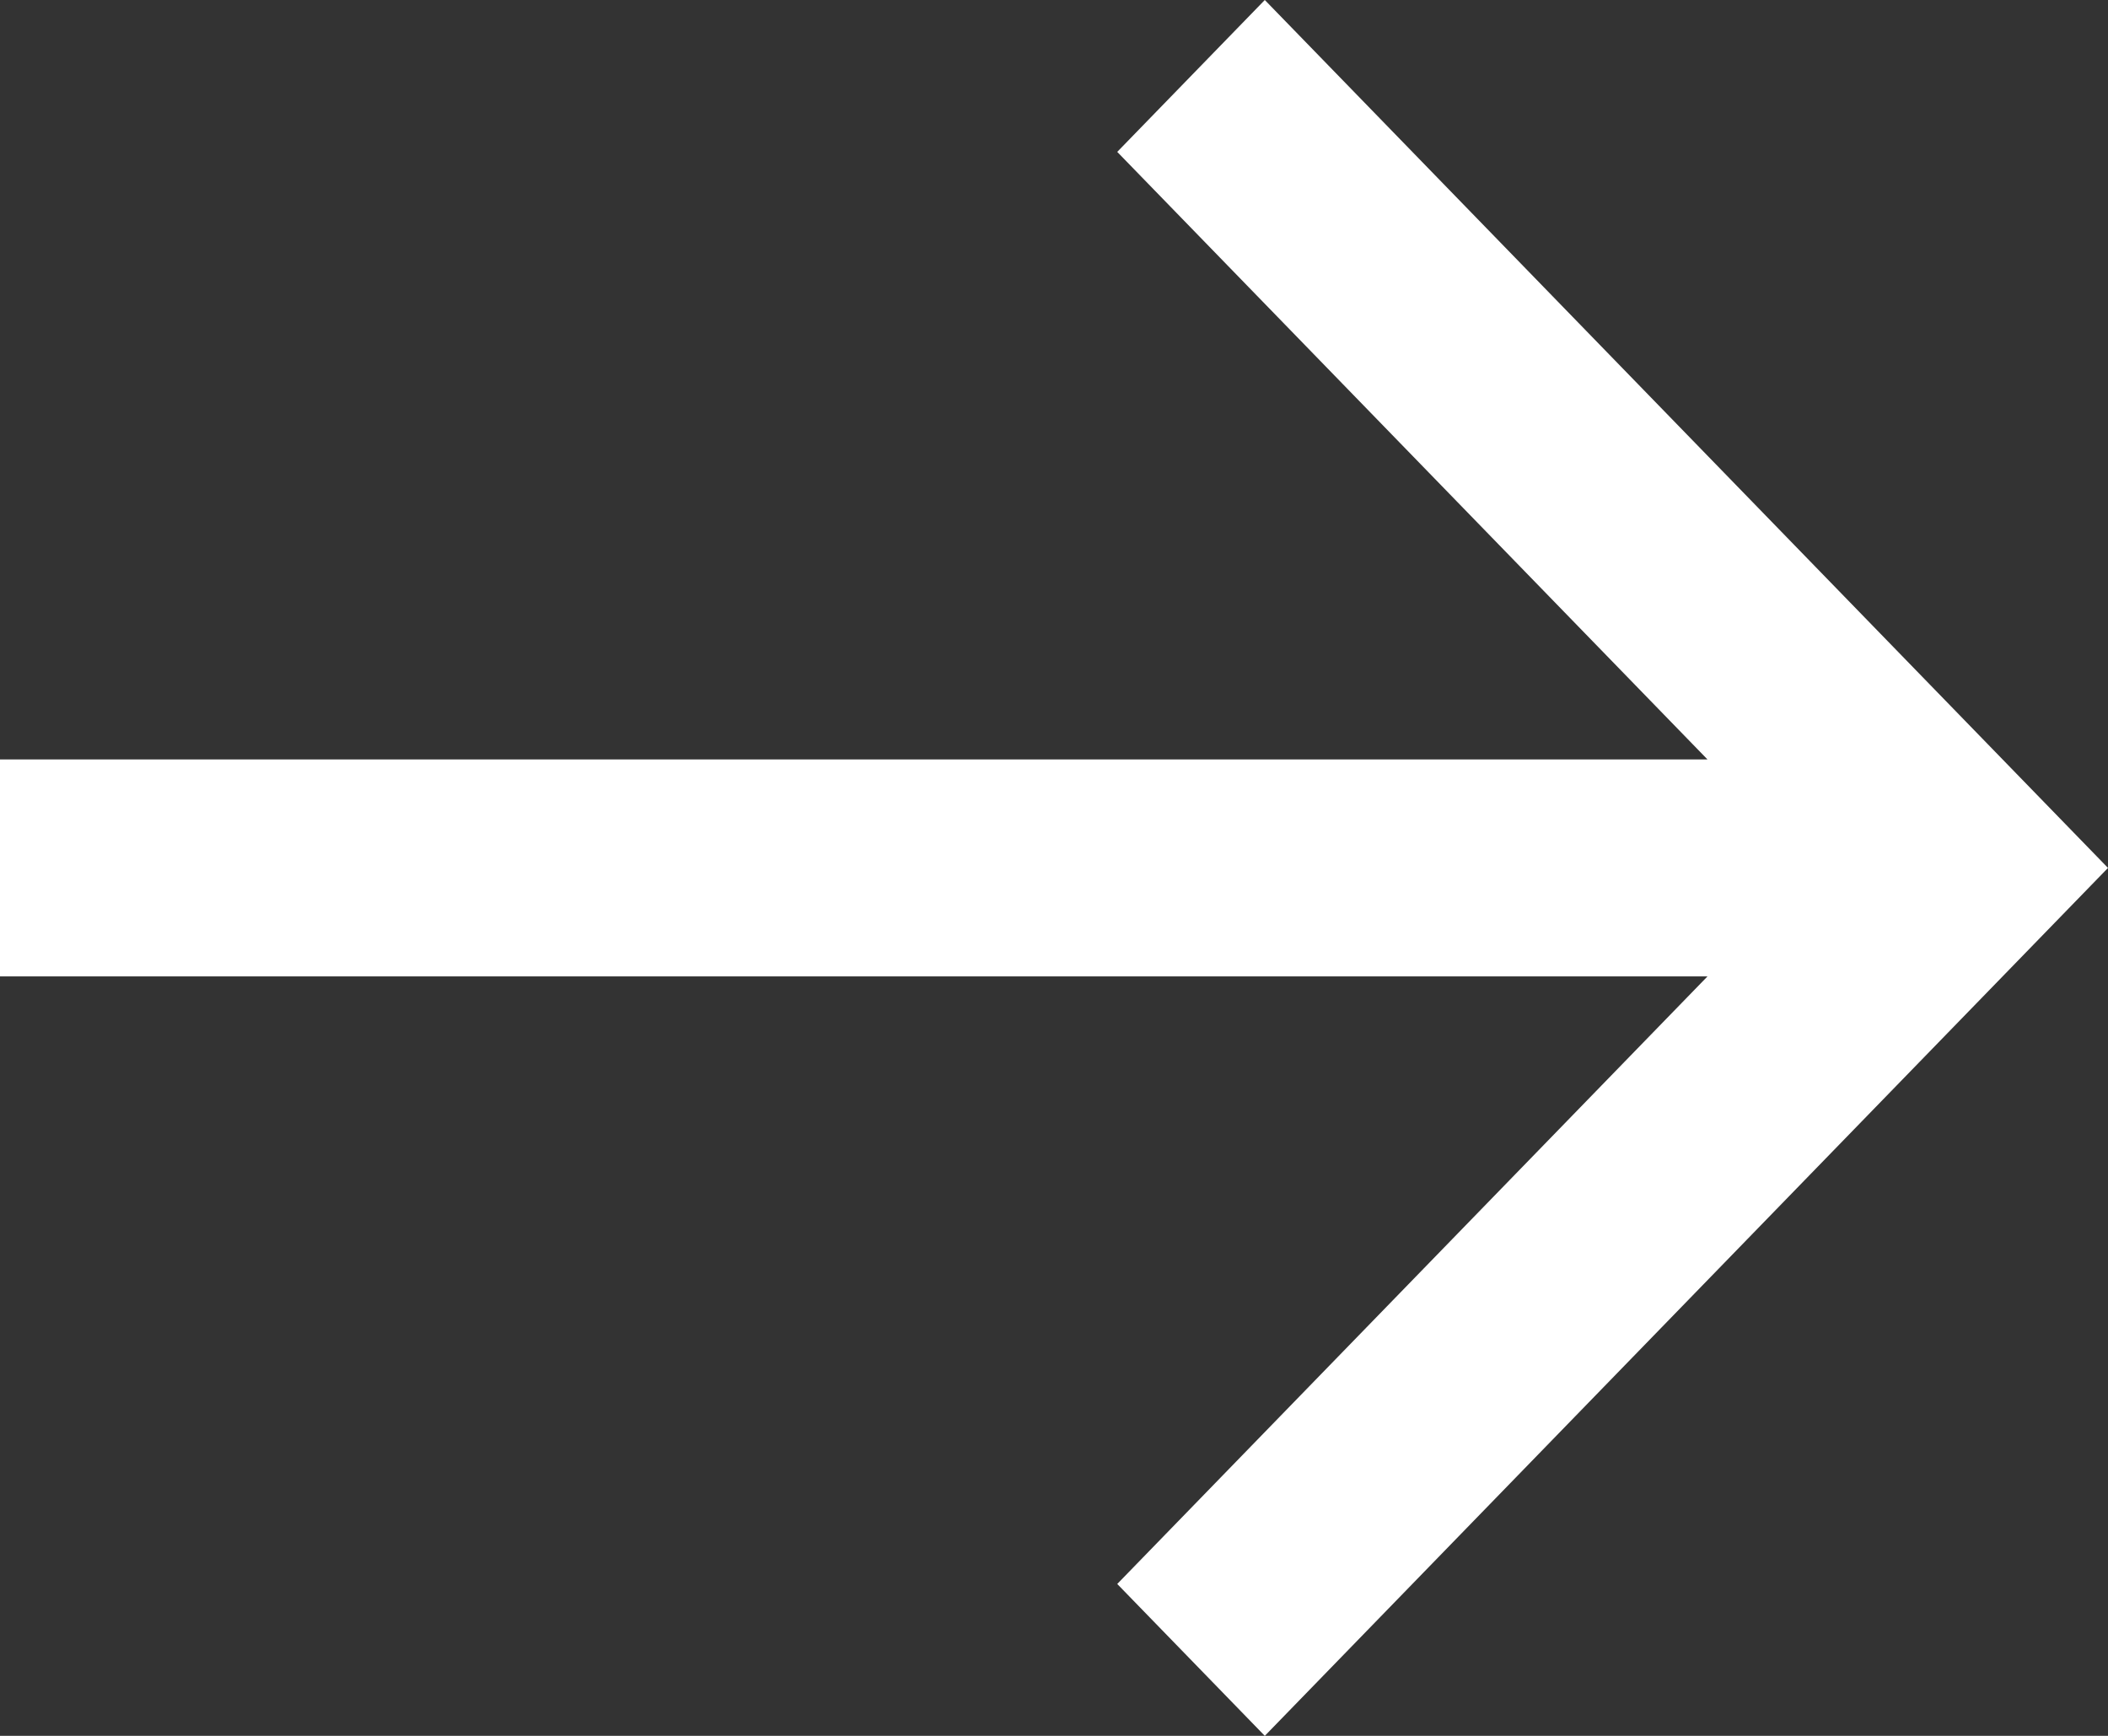 <svg xmlns="http://www.w3.org/2000/svg" width="17" height="14" viewBox="0 0 17 14" fill="none"><rect x="0" y="0" width="17" height="14" fill="#333333" stroke="none"/><path d="M10.2 0L9.01 1.225L13.77 6.125H0V7.875H13.77L9.01 12.775L10.2 14L17 7L10.2 0Z" fill="white"></path></svg>